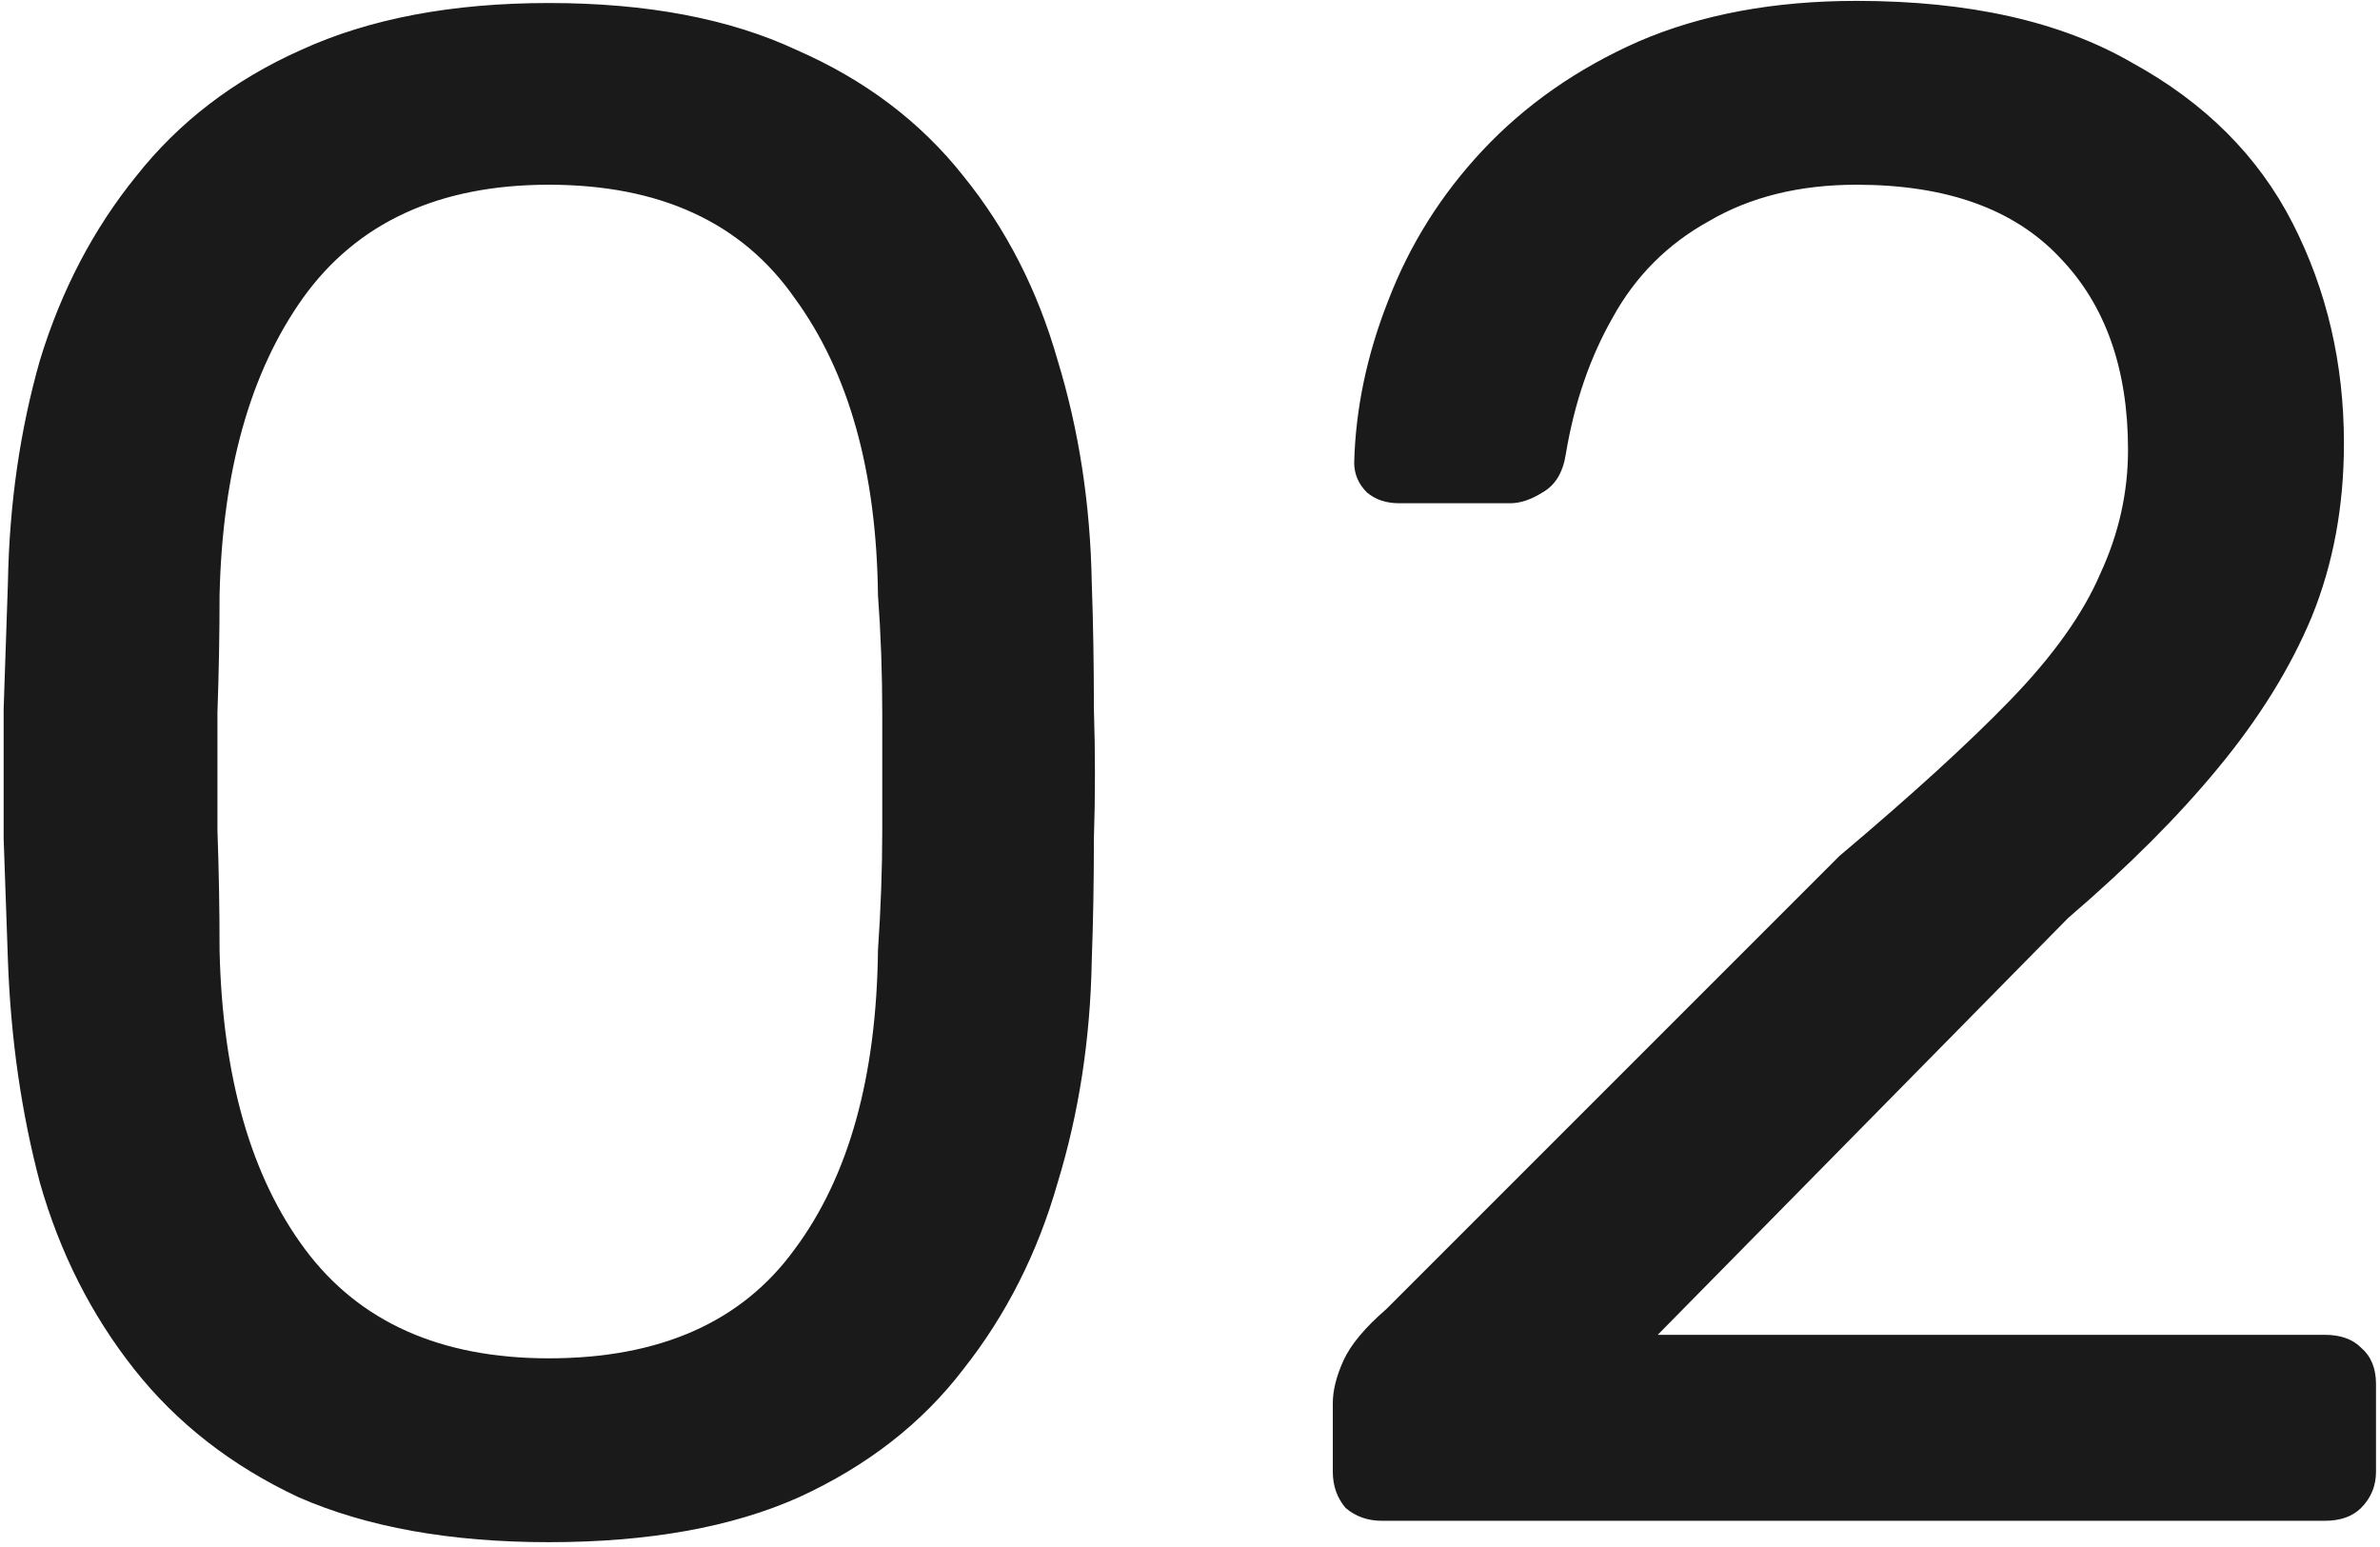 <svg xmlns="http://www.w3.org/2000/svg" width="277" height="180" viewBox="0 0 277 180" fill="none"><path d="M63.87 179.488C52.425 179.488 42.722 177.746 34.76 174.263C26.964 170.614 20.578 165.638 15.602 159.335C10.626 153.032 6.977 145.817 4.655 137.69C2.499 129.562 1.255 120.937 0.923 111.814C0.757 107.336 0.591 102.609 0.426 97.633C0.426 92.657 0.426 87.598 0.426 82.456C0.591 77.314 0.757 72.421 0.923 67.777C1.089 58.654 2.333 50.029 4.655 41.902C7.143 33.774 10.875 26.642 15.851 20.505C20.827 14.202 27.213 9.309 35.009 5.826C42.97 2.177 52.591 0.352 63.87 0.352C75.314 0.352 84.935 2.177 92.73 5.826C100.692 9.309 107.161 14.202 112.137 20.505C117.113 26.642 120.762 33.774 123.084 41.902C125.572 50.029 126.899 58.654 127.065 67.777C127.231 72.421 127.314 77.314 127.314 82.456C127.479 87.598 127.479 92.657 127.314 97.633C127.314 102.609 127.231 107.336 127.065 111.814C126.899 120.937 125.572 129.562 123.084 137.69C120.762 145.817 117.113 153.032 112.137 159.335C107.327 165.638 100.941 170.614 92.979 174.263C85.183 177.746 75.48 179.488 63.87 179.488ZM63.87 158.091C76.807 158.091 86.344 153.862 92.482 145.402C98.784 136.943 102.019 125.333 102.185 110.57C102.517 105.76 102.682 101.116 102.682 96.638C102.682 91.993 102.682 87.432 102.682 82.954C102.682 78.309 102.517 73.748 102.185 69.27C102.019 54.839 98.784 43.312 92.482 34.686C86.344 25.895 76.807 21.5 63.87 21.5C51.098 21.5 41.56 25.895 35.258 34.686C29.12 43.312 25.886 54.839 25.554 69.27C25.554 73.748 25.471 78.309 25.306 82.954C25.306 87.432 25.306 91.993 25.306 96.638C25.471 101.116 25.554 105.76 25.554 110.57C25.886 125.333 29.203 136.943 35.506 145.402C41.809 153.862 51.264 158.091 63.87 158.091ZM160.843 177C159.185 177 157.775 176.502 156.614 175.507C155.618 174.346 155.121 172.936 155.121 171.278V163.316C155.121 161.823 155.536 160.165 156.365 158.34C157.194 156.515 158.853 154.525 161.341 152.369L214.086 99.623C222.546 92.491 229.18 86.437 233.99 81.461C238.966 76.319 242.45 71.426 244.44 66.782C246.596 62.137 247.674 57.327 247.674 52.351C247.674 42.897 245.021 35.433 239.713 29.959C234.405 24.32 226.526 21.5 216.077 21.5C209.442 21.5 203.72 22.91 198.91 25.73C194.1 28.384 190.368 32.115 187.714 36.926C185.06 41.57 183.235 46.878 182.24 52.849C181.908 55.005 180.996 56.498 179.503 57.327C178.176 58.157 176.932 58.571 175.771 58.571H162.834C161.341 58.571 160.097 58.157 159.102 57.327C158.106 56.332 157.609 55.171 157.609 53.844C157.775 47.541 159.102 41.238 161.59 34.935C164.078 28.466 167.727 22.661 172.537 17.519C177.513 12.211 183.567 7.982 190.699 4.83C197.997 1.679 206.457 0.103 216.077 0.103C229.18 0.103 239.879 2.508 248.172 7.318C256.631 11.963 262.851 18.183 266.832 25.978C270.813 33.774 272.803 42.316 272.803 51.605C272.803 58.903 271.559 65.621 269.071 71.758C266.583 77.729 262.934 83.617 258.124 89.422C253.48 95.062 247.674 100.867 240.708 106.838L192.938 155.354H270.564C272.389 155.354 273.798 155.852 274.794 156.847C275.955 157.842 276.535 159.252 276.535 161.077V171.278C276.535 172.936 275.955 174.346 274.794 175.507C273.798 176.502 272.389 177 270.564 177H160.843Z" fill="#1A1A1A"></path></svg>